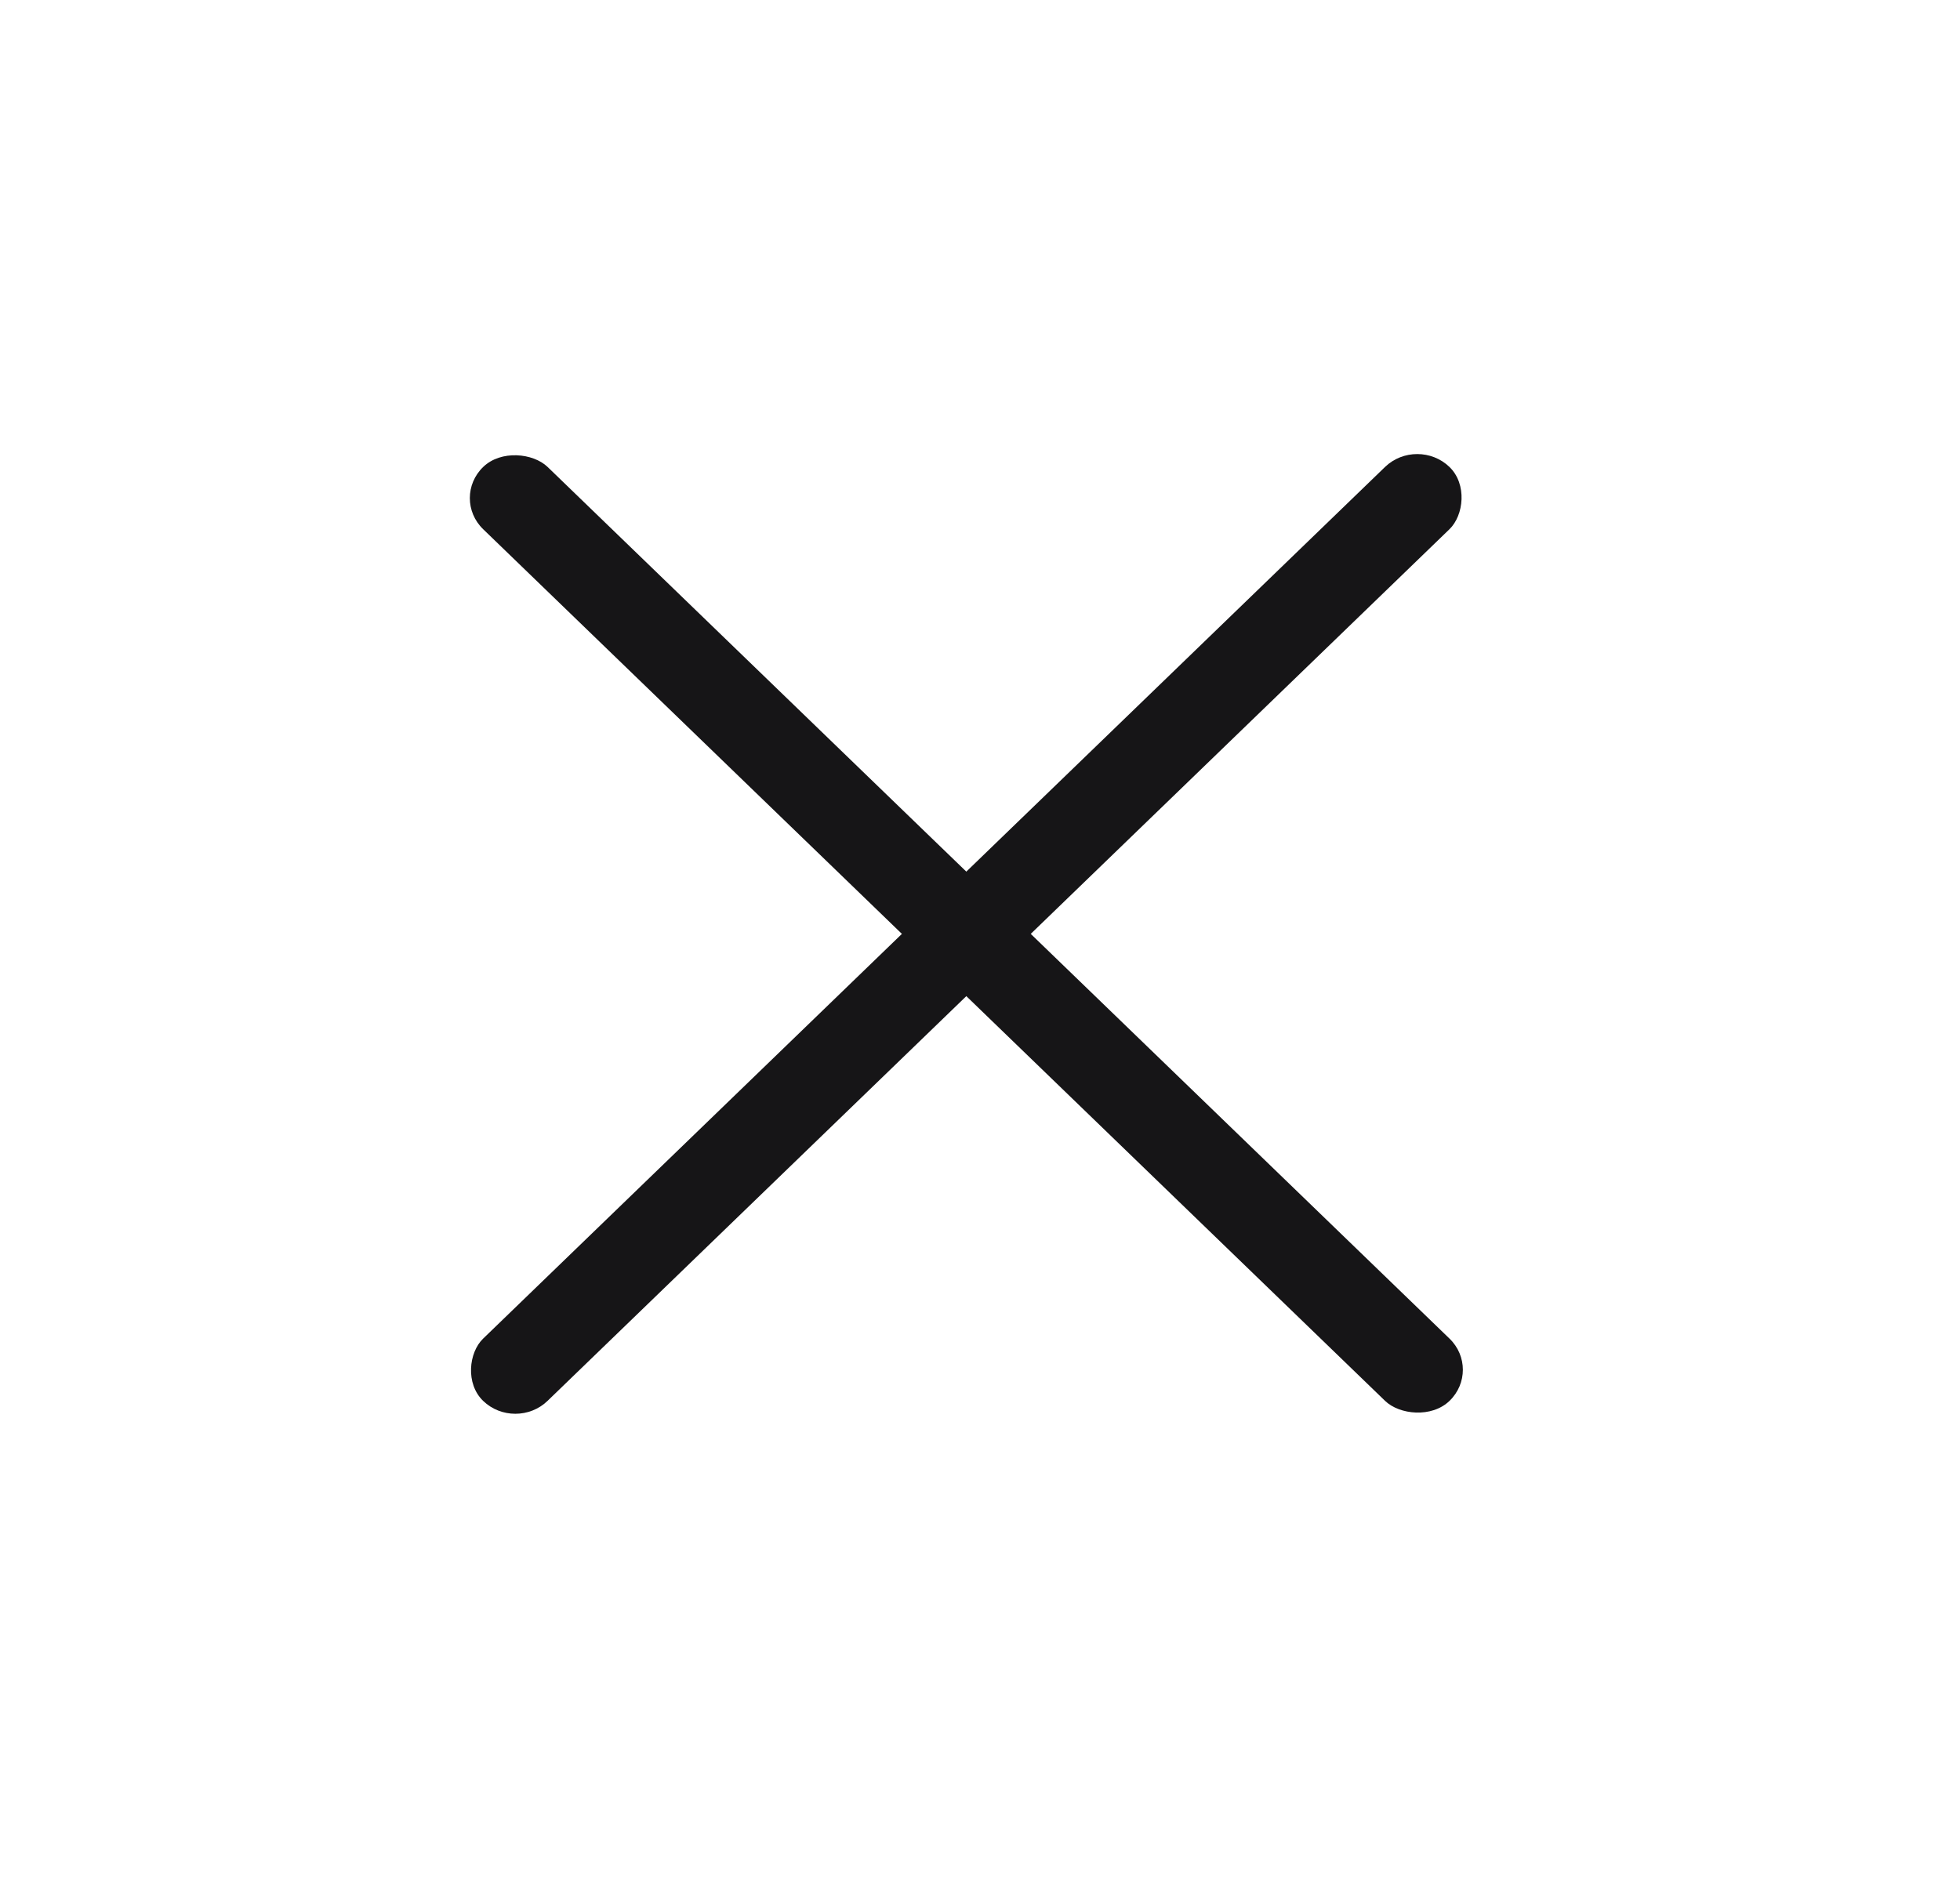 <svg width="35" height="34" viewBox="0 0 35 34" fill="none" xmlns="http://www.w3.org/2000/svg">
<rect width="1.6" height="24" rx="0.8" transform="matrix(0.719 0.695 -0.719 0.695 25.308 7.784)" fill="#161517"/>
<rect width="1.6" height="24" rx="0.8" transform="matrix(0.719 -0.695 0.719 0.695 8.053 8.896)" fill="#161517"/>
</svg>
